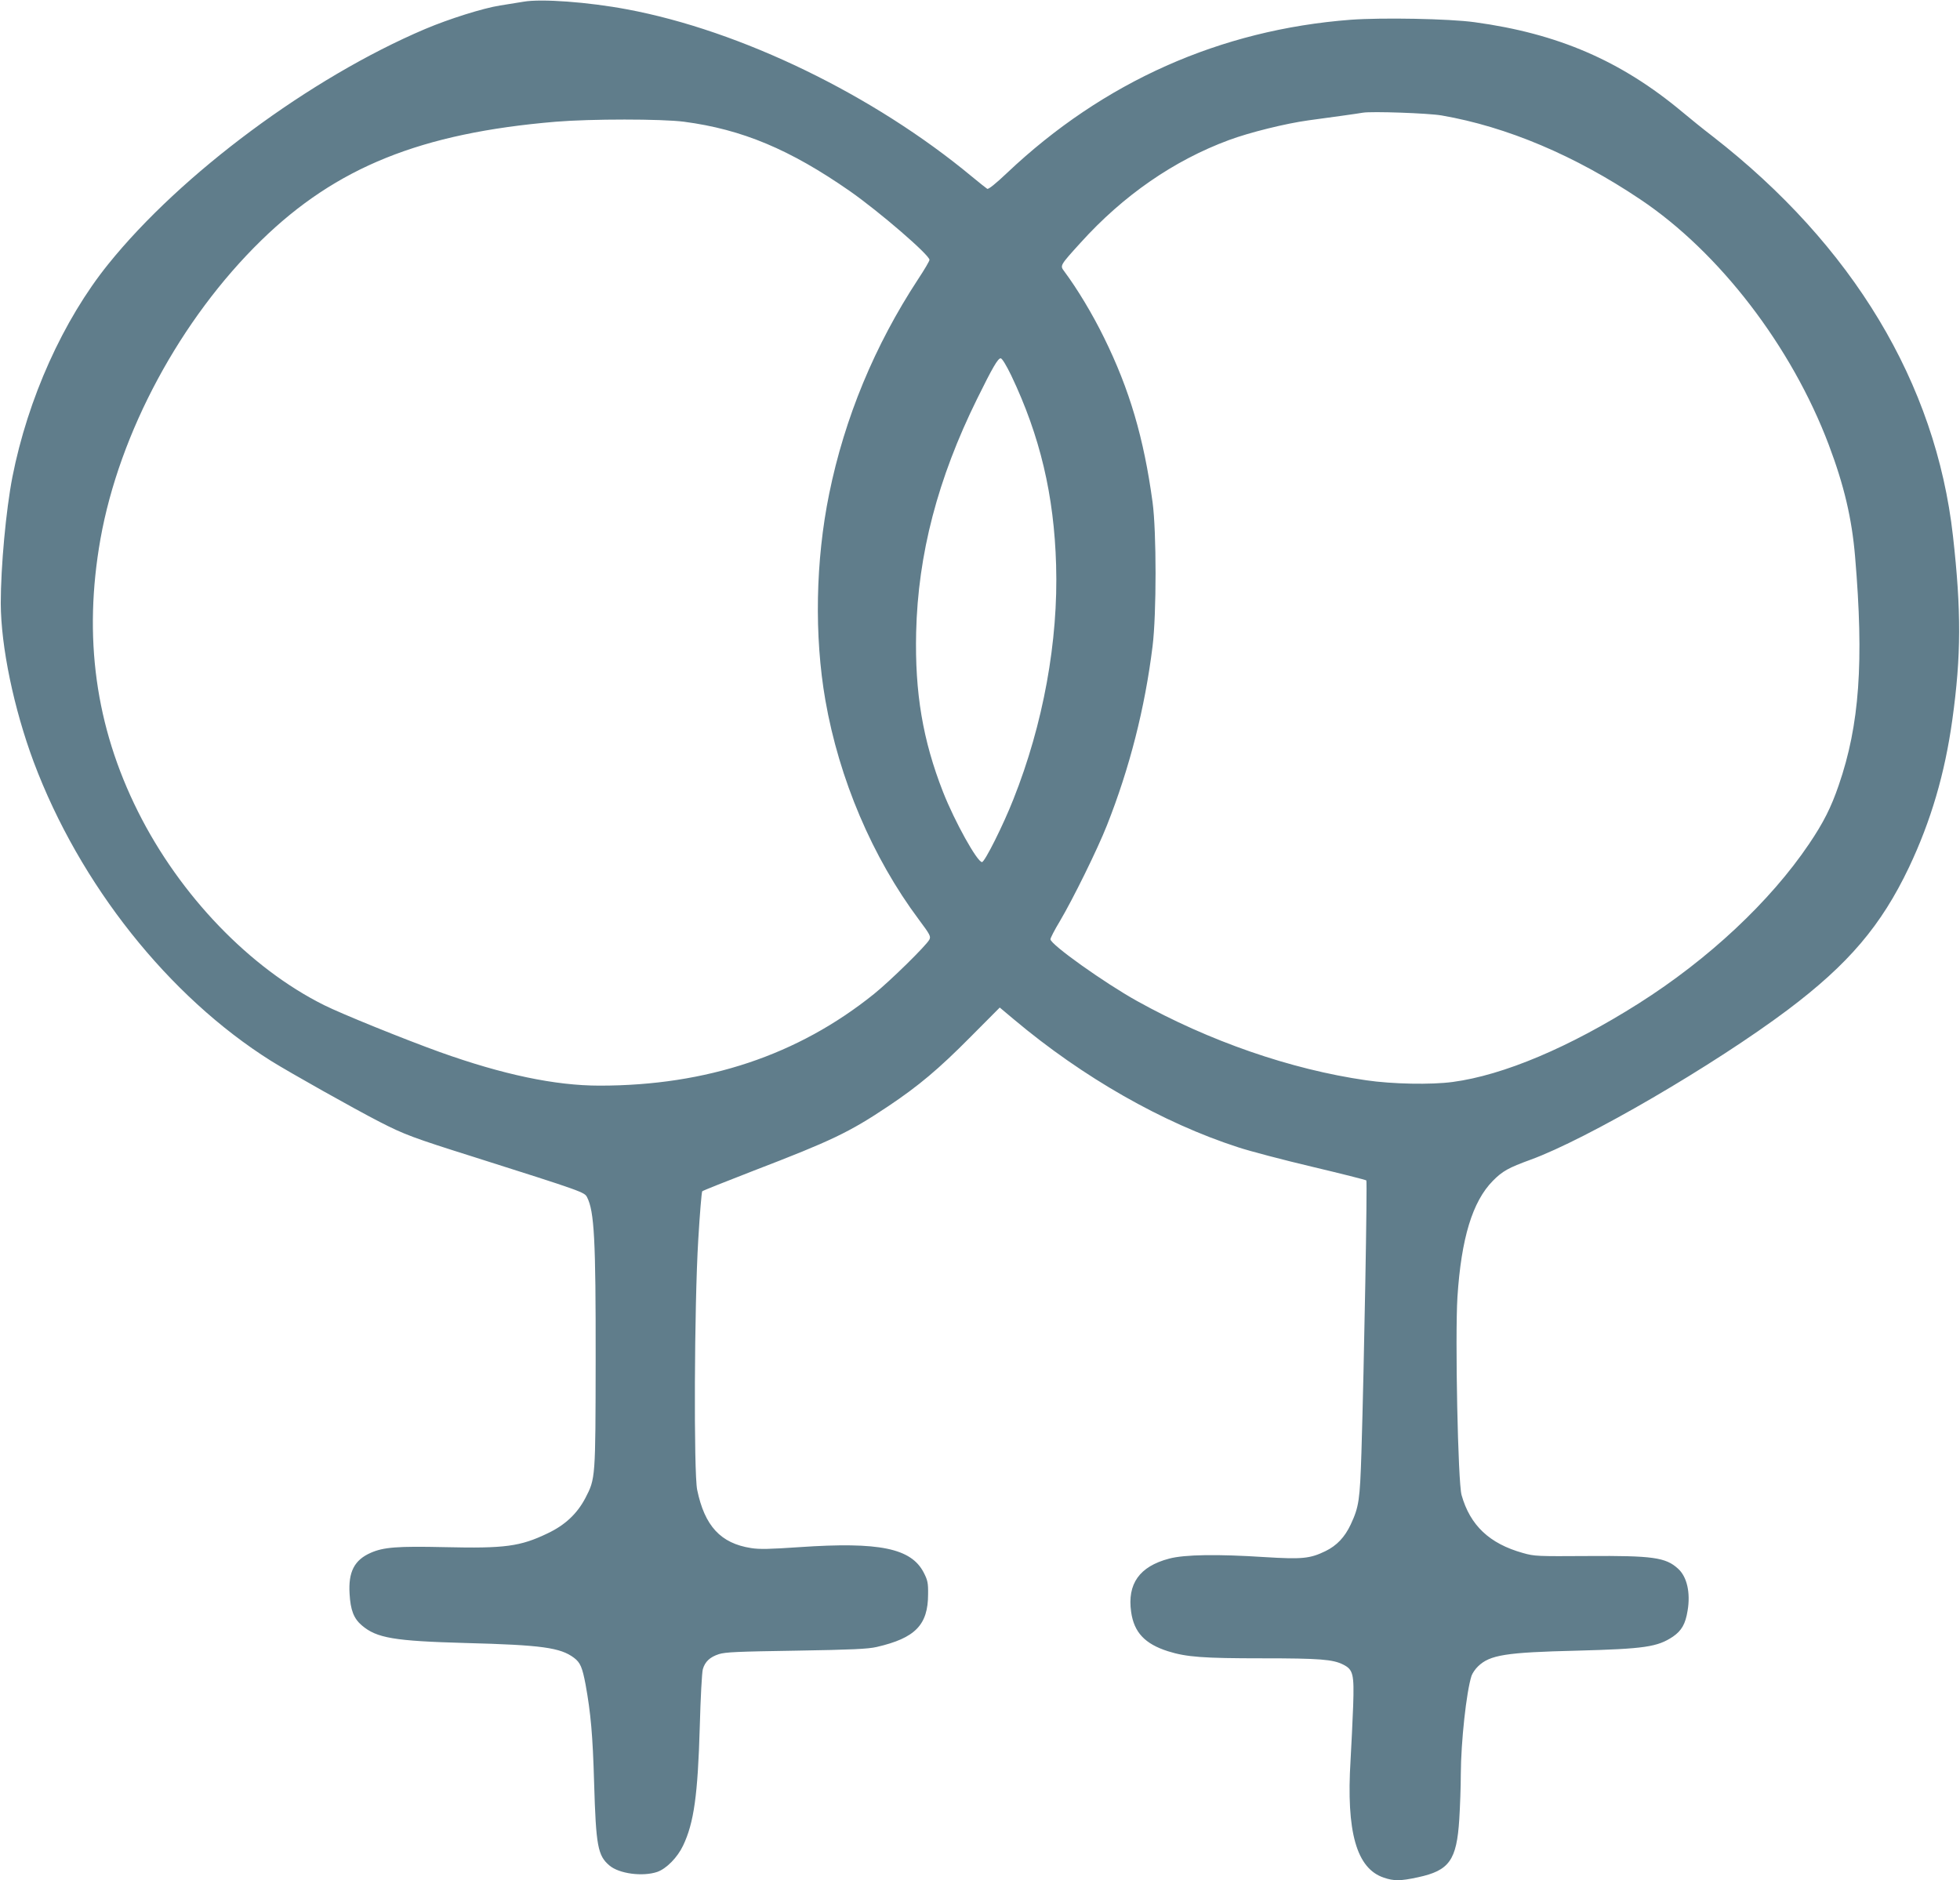 <?xml version="1.0" standalone="no"?>
<!DOCTYPE svg PUBLIC "-//W3C//DTD SVG 20010904//EN"
 "http://www.w3.org/TR/2001/REC-SVG-20010904/DTD/svg10.dtd">
<svg version="1.0" xmlns="http://www.w3.org/2000/svg"
 width="1280pt" height="1228pt" viewBox="0 0 1280 1228"
 preserveAspectRatio="xMidYMid meet">
<g transform="translate(0,1228) scale(0.1,-0.1)"
fill="#607d8b" stroke="none">
<path d="M3420 12269 c-30 -5 -100 -16 -155 -25 -109 -17 -332 -87 -490 -154
-748 -318 -1592 -944 -2068 -1535 -295 -366 -525 -878 -626 -1390 -42 -216
-76 -586 -76 -825 1 -283 85 -687 215 -1036 300 -800 881 -1532 1551 -1953
124 -77 536 -309 709 -398 160 -82 218 -104 615 -229 716 -227 722 -230 739
-263 47 -92 57 -276 56 -1061 -1 -775 -1 -776 -67 -903 -54 -103 -133 -177
-247 -231 -179 -86 -279 -99 -671 -90 -310 7 -400 0 -484 -37 -107 -47 -147
-125 -138 -268 6 -106 27 -161 80 -206 97 -83 211 -102 677 -115 499 -13 620
-30 709 -97 41 -31 54 -63 75 -173 34 -188 47 -330 56 -645 12 -411 24 -474
100 -538 63 -54 217 -74 312 -42 60 21 132 94 169 172 71 149 96 330 109 777
5 188 14 356 20 375 14 49 46 79 104 98 43 14 125 17 506 23 364 6 469 11 525
24 252 58 336 144 336 345 1 73 -3 91 -28 140 -82 160 -289 203 -813 167 -192
-13 -260 -15 -315 -6 -199 31 -303 144 -352 380 -23 112 -19 1204 7 1633 10
170 22 313 26 317 5 5 157 65 337 135 505 194 623 250 877 420 199 133 331
244 537 452 l192 193 93 -78 c450 -378 970 -675 1465 -835 76 -25 293 -82 483
-127 190 -45 348 -85 353 -89 7 -7 -14 -1179 -32 -1776 -10 -312 -16 -355 -70
-471 -39 -83 -91 -138 -165 -174 -101 -49 -152 -54 -396 -39 -310 20 -524 17
-625 -10 -194 -51 -274 -165 -248 -348 19 -134 90 -209 241 -257 121 -38 230
-46 617 -46 374 0 460 -7 527 -41 65 -33 72 -62 65 -269 -4 -96 -11 -256 -17
-355 -29 -469 39 -707 216 -767 66 -23 109 -23 224 2 205 44 253 111 270 379
5 80 10 214 10 296 1 209 36 535 70 641 6 17 25 45 43 62 77 74 180 91 647
102 442 12 524 24 626 92 56 39 81 82 95 169 20 117 -4 223 -63 275 -80 73
-165 85 -588 82 -330 -2 -348 -2 -425 20 -218 61 -344 180 -400 378 -24 83
-43 1035 -27 1294 25 383 98 623 231 758 63 64 103 86 246 138 368 134 1199
618 1680 979 396 298 610 549 792 931 143 302 234 611 283 964 58 418 59 710
4 1200 -112 997 -654 1898 -1570 2610 -60 46 -149 118 -199 160 -399 333 -811
511 -1355 585 -166 23 -604 31 -809 16 -852 -65 -1615 -405 -2244 -1000 -75
-71 -122 -109 -130 -104 -6 4 -51 39 -99 79 -643 534 -1509 954 -2253 1093
-255 48 -560 70 -675 50z m5995 -743 c427 -74 871 -262 1297 -548 517 -346
988 -960 1231 -1603 100 -265 151 -481 172 -732 58 -685 29 -1097 -107 -1491
-50 -146 -100 -245 -194 -384 -253 -375 -657 -753 -1112 -1041 -453 -287 -884
-469 -1215 -513 -141 -19 -395 -14 -565 11 -494 71 -1026 256 -1497 518 -212
118 -565 369 -565 403 0 8 27 61 61 117 87 147 246 470 308 627 148 374 248
765 298 1170 26 209 26 748 0 940 -57 419 -150 736 -317 1075 -76 155 -173
316 -259 432 -29 39 -32 36 106 188 279 309 609 537 968 670 134 50 373 109
520 129 148 20 322 44 355 50 57 10 429 -3 515 -18z m-4948 -41 c380 -50 692
-181 1083 -453 193 -135 520 -417 520 -449 0 -8 -33 -64 -74 -126 -284 -433
-480 -906 -581 -1402 -89 -436 -98 -927 -25 -1347 90 -516 307 -1027 611
-1434 74 -99 79 -110 68 -131 -21 -39 -255 -269 -362 -355 -496 -399 -1092
-598 -1791 -598 -291 0 -632 72 -1043 219 -233 84 -641 249 -757 307 -485 242
-941 716 -1215 1264 -278 556 -358 1140 -245 1780 124 695 522 1435 1050 1950
490 478 1043 701 1923 775 229 19 691 19 838 0z m2137 -1657 c188 -395 280
-782 293 -1238 15 -496 -84 -1040 -279 -1530 -66 -168 -187 -410 -205 -410
-31 0 -178 264 -254 457 -133 339 -185 650 -176 1043 12 511 141 1004 398
1525 101 205 136 265 154 265 9 0 36 -44 69 -112z"/>
</g>
</svg>
